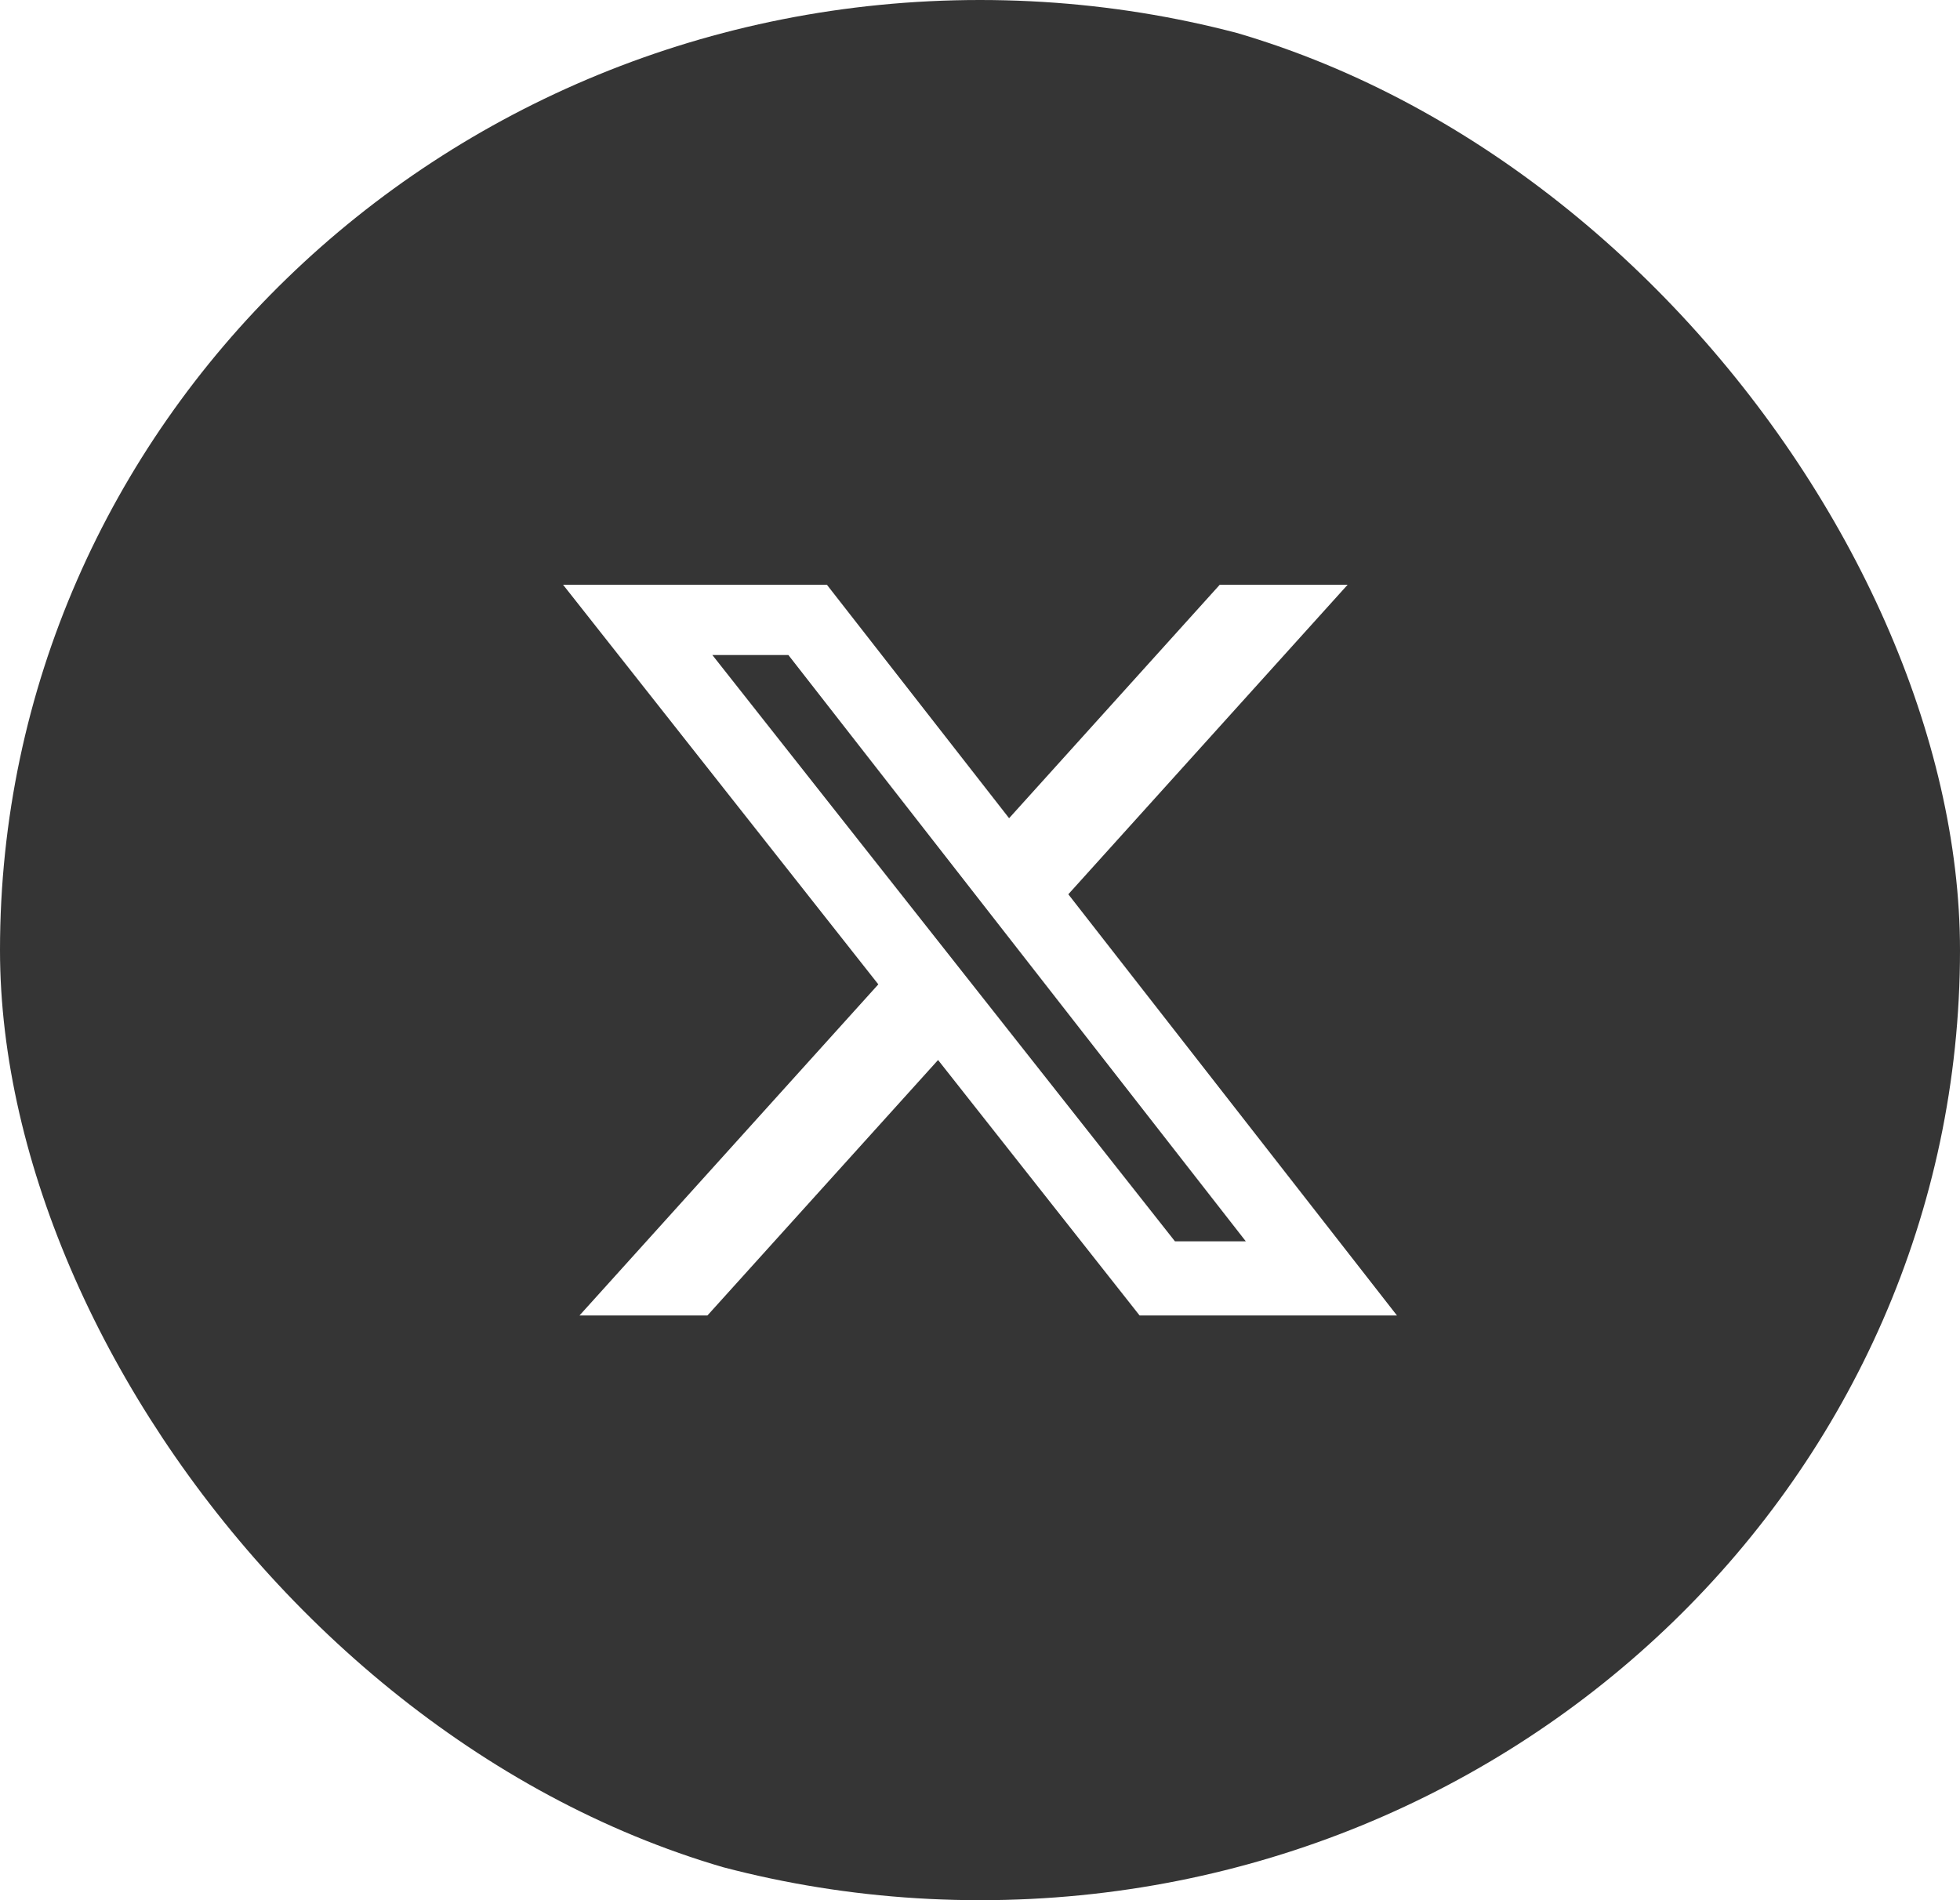 <svg width="33" height="32" viewBox="0 0 33 32" fill="none" xmlns="http://www.w3.org/2000/svg">
<g clip-path="url(#clip0_424_1790)">
<path fill-rule="evenodd" clip-rule="evenodd" d="M16.5 0C25.613 0 33 7.163 33 16C33 24.837 25.613 32 16.5 32C7.387 32 0 24.837 0 16C0 7.163 7.387 0 16.5 0ZM20.537 9.847H22.69L17.987 15.06L23.52 22.153H19.187L15.794 17.851L11.911 22.153H9.757L14.788 16.577L9.48 9.847H13.922L16.99 13.779L20.537 9.847ZM19.782 20.904H20.975L13.274 11.031H11.994L19.782 20.904Z" fill="#353535"/>
</g>
<defs>
<clipPath id="clip0_424_1790">
<rect width="33" height="32" rx="16" fill="white"/>
</clipPath>
</defs>
</svg>
